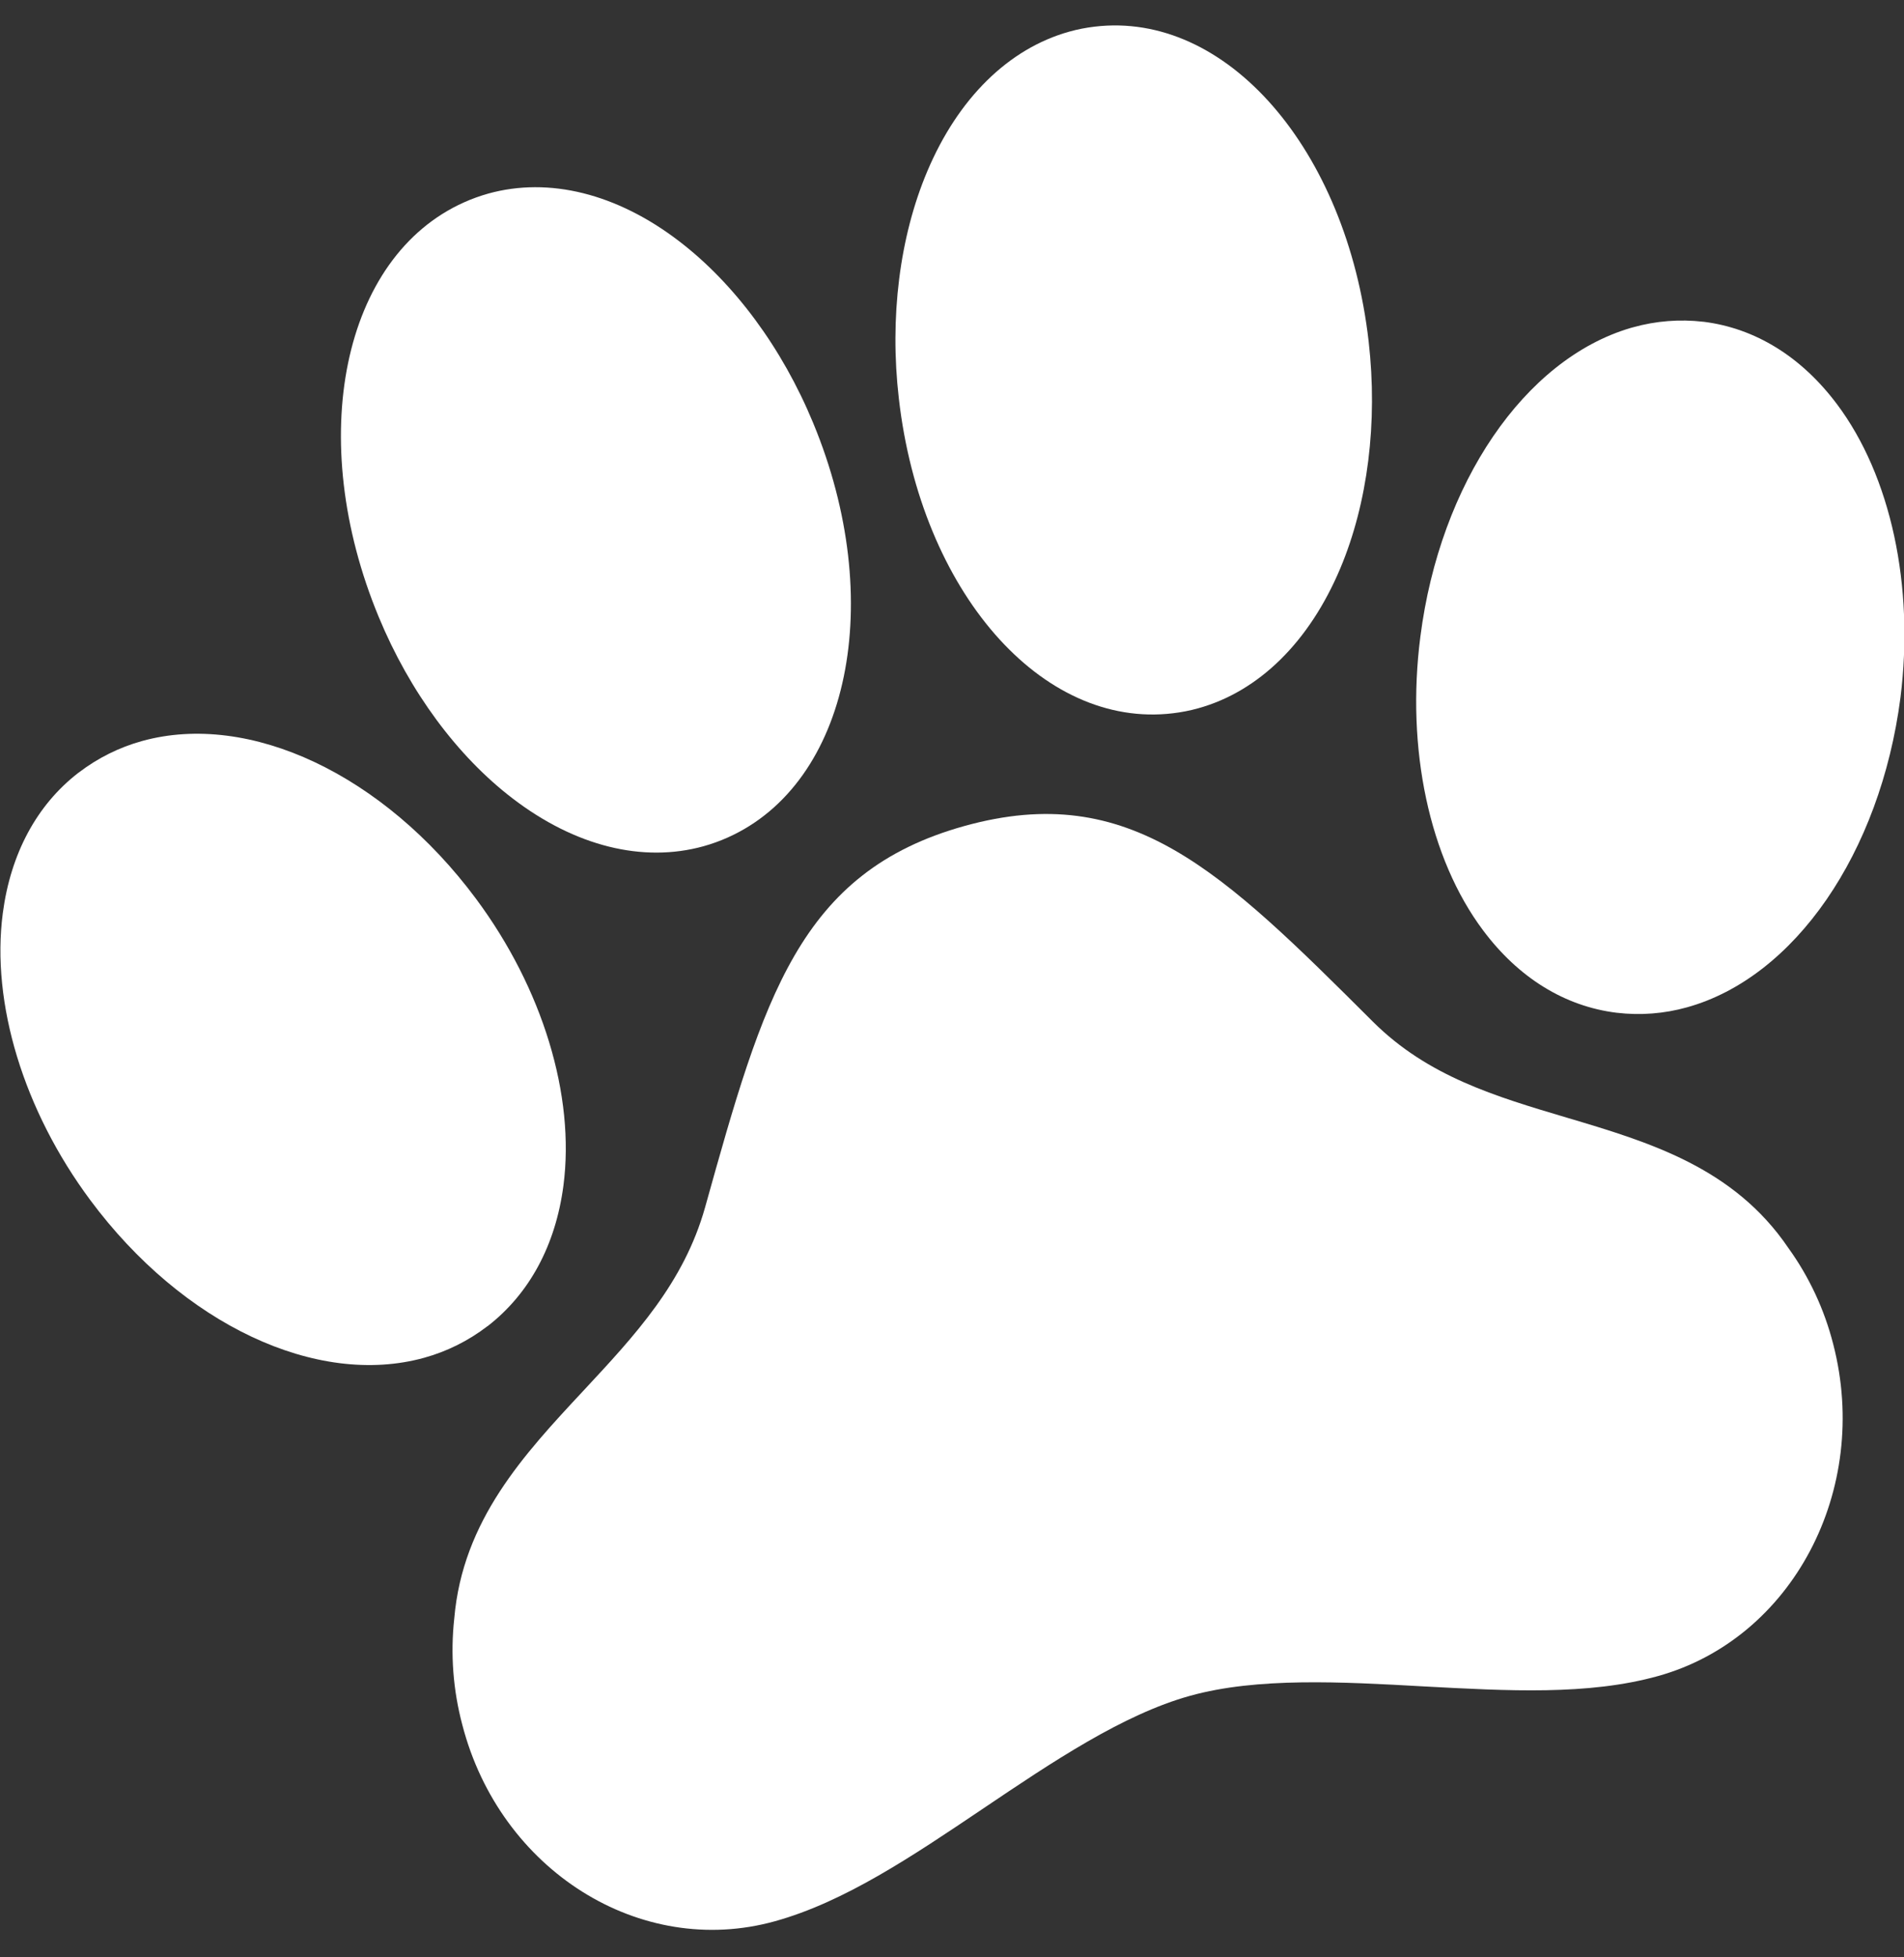 <?xml version="1.0" encoding="UTF-8"?>
<svg xmlns="http://www.w3.org/2000/svg" width="36" height="37" viewBox="0 0 36 37" fill="none">
  <rect x="0" y="0" width="36" height="37" fill="#333333" stroke="none"/>
  <path d="M34.734 7.642C34.062 6.745 33.191 6.206 32.215 6.083L32.202 6.082C31.759 6.031 31.311 6.066 30.881 6.186L30.833 6.199C28.826 6.789 27.227 9.134 26.856 12.033C26.582 14.153 27.025 16.229 28.041 17.586C28.712 18.484 29.585 19.023 30.564 19.144L30.575 19.145C31.018 19.197 31.466 19.162 31.896 19.042C33.931 18.477 35.551 16.127 35.933 13.188C36.198 11.073 35.751 8.999 34.734 7.642Z" fill="white"></path>
  <path d="M29.624 21.127C28.274 20.726 26.998 20.347 25.962 19.317C23.101 16.465 21.374 14.744 18.239 15.613C15.103 16.483 14.436 18.869 13.332 22.821C12.931 24.251 12.007 25.241 11.029 26.291C9.907 27.494 8.748 28.737 8.589 30.594C8.515 31.268 8.567 31.95 8.741 32.604C9.454 35.358 12.106 37.025 14.651 36.318C15.965 35.954 17.241 35.095 18.591 34.186C19.889 33.312 21.231 32.408 22.502 32.056C23.774 31.703 25.369 31.792 26.91 31.878C28.515 31.964 30.028 32.05 31.345 31.684C33.887 30.979 35.375 28.165 34.662 25.41C34.495 24.754 34.207 24.137 33.815 23.593C32.78 22.065 31.175 21.588 29.624 21.127Z" fill="white"></path>
  <path d="M9.696 15.096C10.873 15.996 12.153 16.315 13.301 15.997C13.458 15.953 13.612 15.898 13.761 15.831C16.061 14.802 16.771 11.361 15.374 7.993C14.788 6.577 13.885 5.357 12.837 4.557C11.663 3.659 10.381 3.341 9.233 3.659C9.077 3.703 8.923 3.758 8.774 3.825C6.473 4.854 5.764 8.294 7.161 11.663C7.746 13.077 8.648 14.296 9.696 15.096Z" fill="white"></path>
  <path d="M22.177 13.483C22.338 13.464 22.498 13.433 22.655 13.389C23.804 13.071 24.758 12.131 25.342 10.743C25.862 9.507 26.052 7.986 25.878 6.456C25.462 2.817 23.186 0.205 20.696 0.504C20.535 0.523 20.375 0.554 20.218 0.598C19.071 0.918 18.115 1.857 17.531 3.242C17.01 4.477 16.817 6.001 16.995 7.533C17.411 11.171 19.687 13.783 22.177 13.483Z" fill="white"></path>
  <path d="M9.213 25.072L9.223 25.066C10.011 24.454 10.505 23.537 10.653 22.413C10.876 20.708 10.259 18.683 8.999 16.988C7.255 14.642 4.718 13.445 2.685 14.008C2.254 14.127 1.849 14.329 1.49 14.603L1.481 14.609C0.694 15.217 0.201 16.138 0.053 17.262C-0.171 18.966 0.447 20.991 1.707 22.686C3.45 25.032 5.988 26.23 8.021 25.666C8.451 25.547 8.855 25.346 9.213 25.072Z" fill="white"></path>
</svg>
